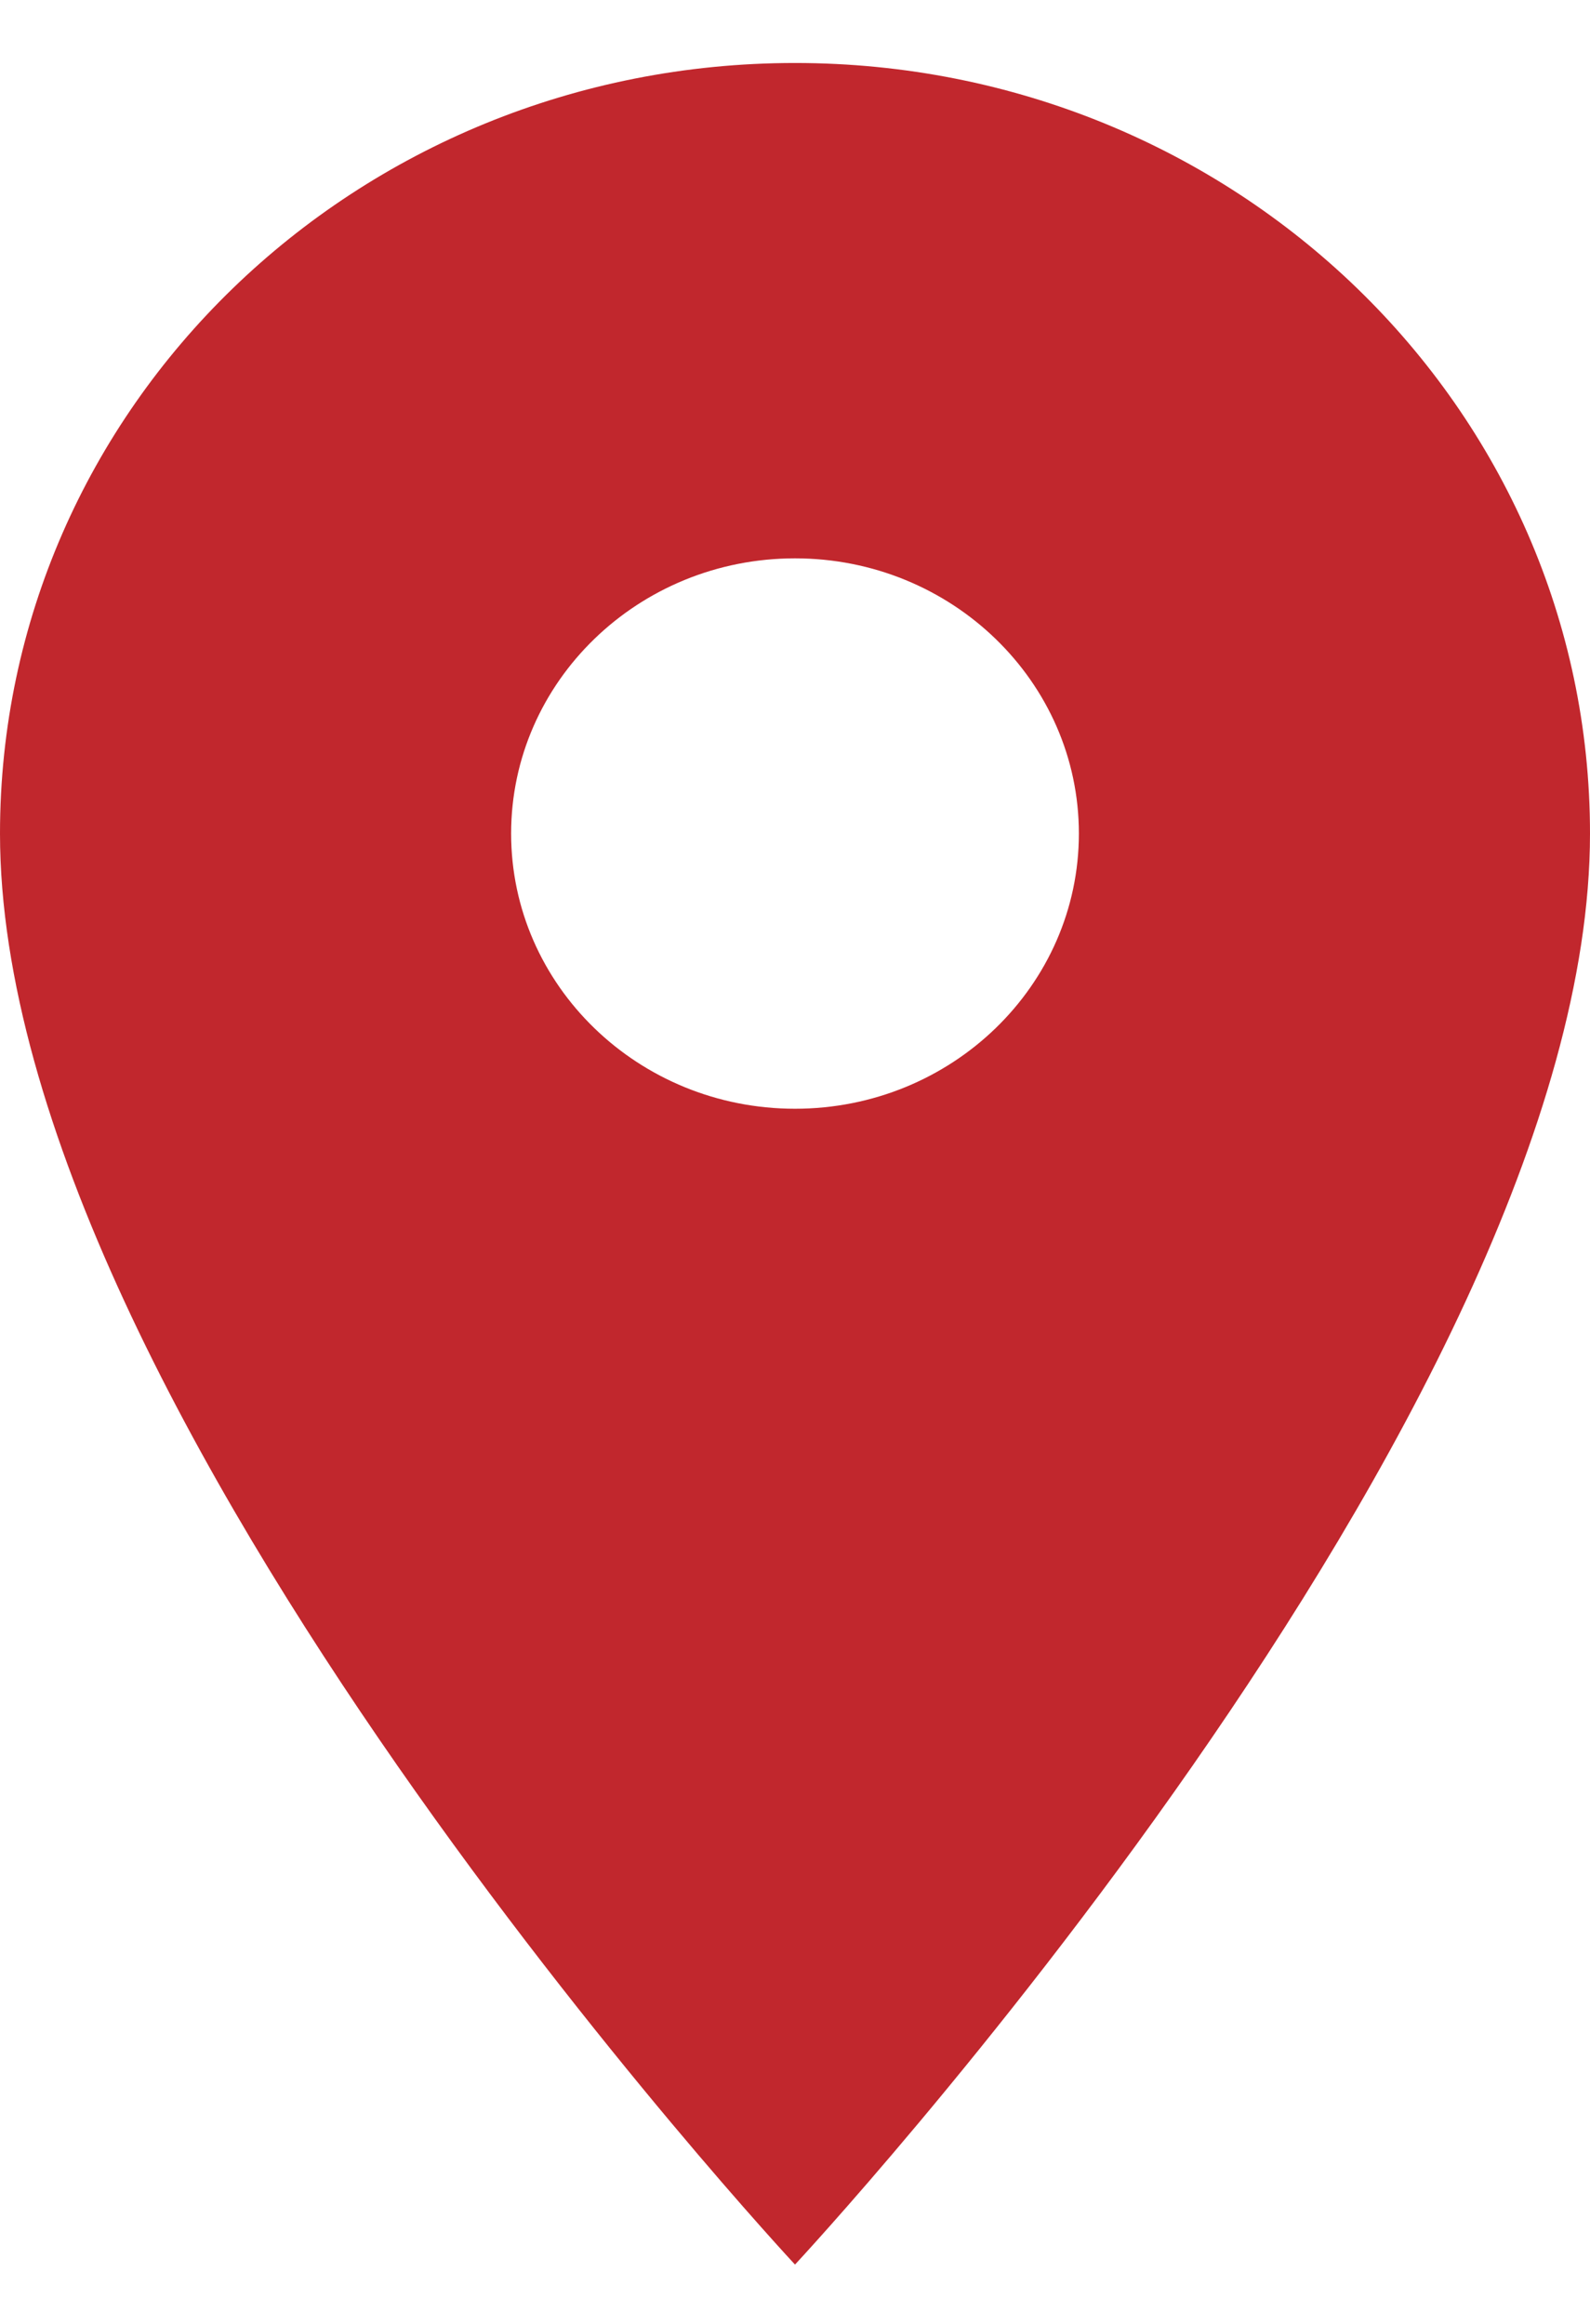 <svg width="13" height="19" viewBox="0 0 13 19" fill="none" xmlns="http://www.w3.org/2000/svg">
<path d="M6.5 0.515C2.906 0.515 0 3.332 0 6.815C0 11.54 6.5 18.515 6.5 18.515C6.5 18.515 13 11.54 13 6.815C13 3.332 10.094 0.515 6.5 0.515ZM6.5 9.065C5.219 9.065 4.179 8.057 4.179 6.815C4.179 5.573 5.219 4.565 6.5 4.565C7.781 4.565 8.821 5.573 8.821 6.815C8.821 8.057 7.781 9.065 6.5 9.065Z" fill="#C1272D"/>
</svg>
